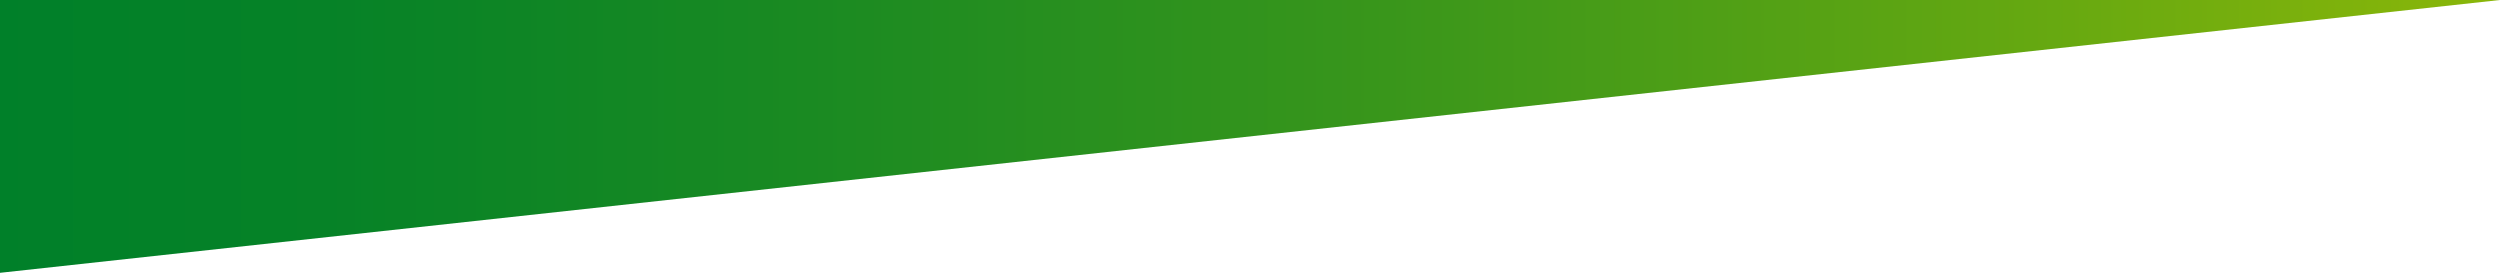 <svg xmlns="http://www.w3.org/2000/svg" xmlns:xlink="http://www.w3.org/1999/xlink" width="727" height="79.333" viewBox="0 0 727 79.333">
  <defs>
    <linearGradient id="linear-gradient" x1="0.5" x2="0.5" y2="1" gradientUnits="objectBoundingBox">
      <stop offset="0" stop-color="#8bb709"/>
      <stop offset="0.19" stop-color="#65a811"/>
      <stop offset="0.445" stop-color="#39961b"/>
      <stop offset="0.675" stop-color="#1a8a22"/>
      <stop offset="0.867" stop-color="#068227"/>
      <stop offset="1" stop-color="#008029"/>
    </linearGradient>
  </defs>
  <path id="パス_496" data-name="パス 496" d="M0,0H0L79.333,727H0Z" transform="translate(727) rotate(90)" fill="url(#linear-gradient)"/>
</svg>
